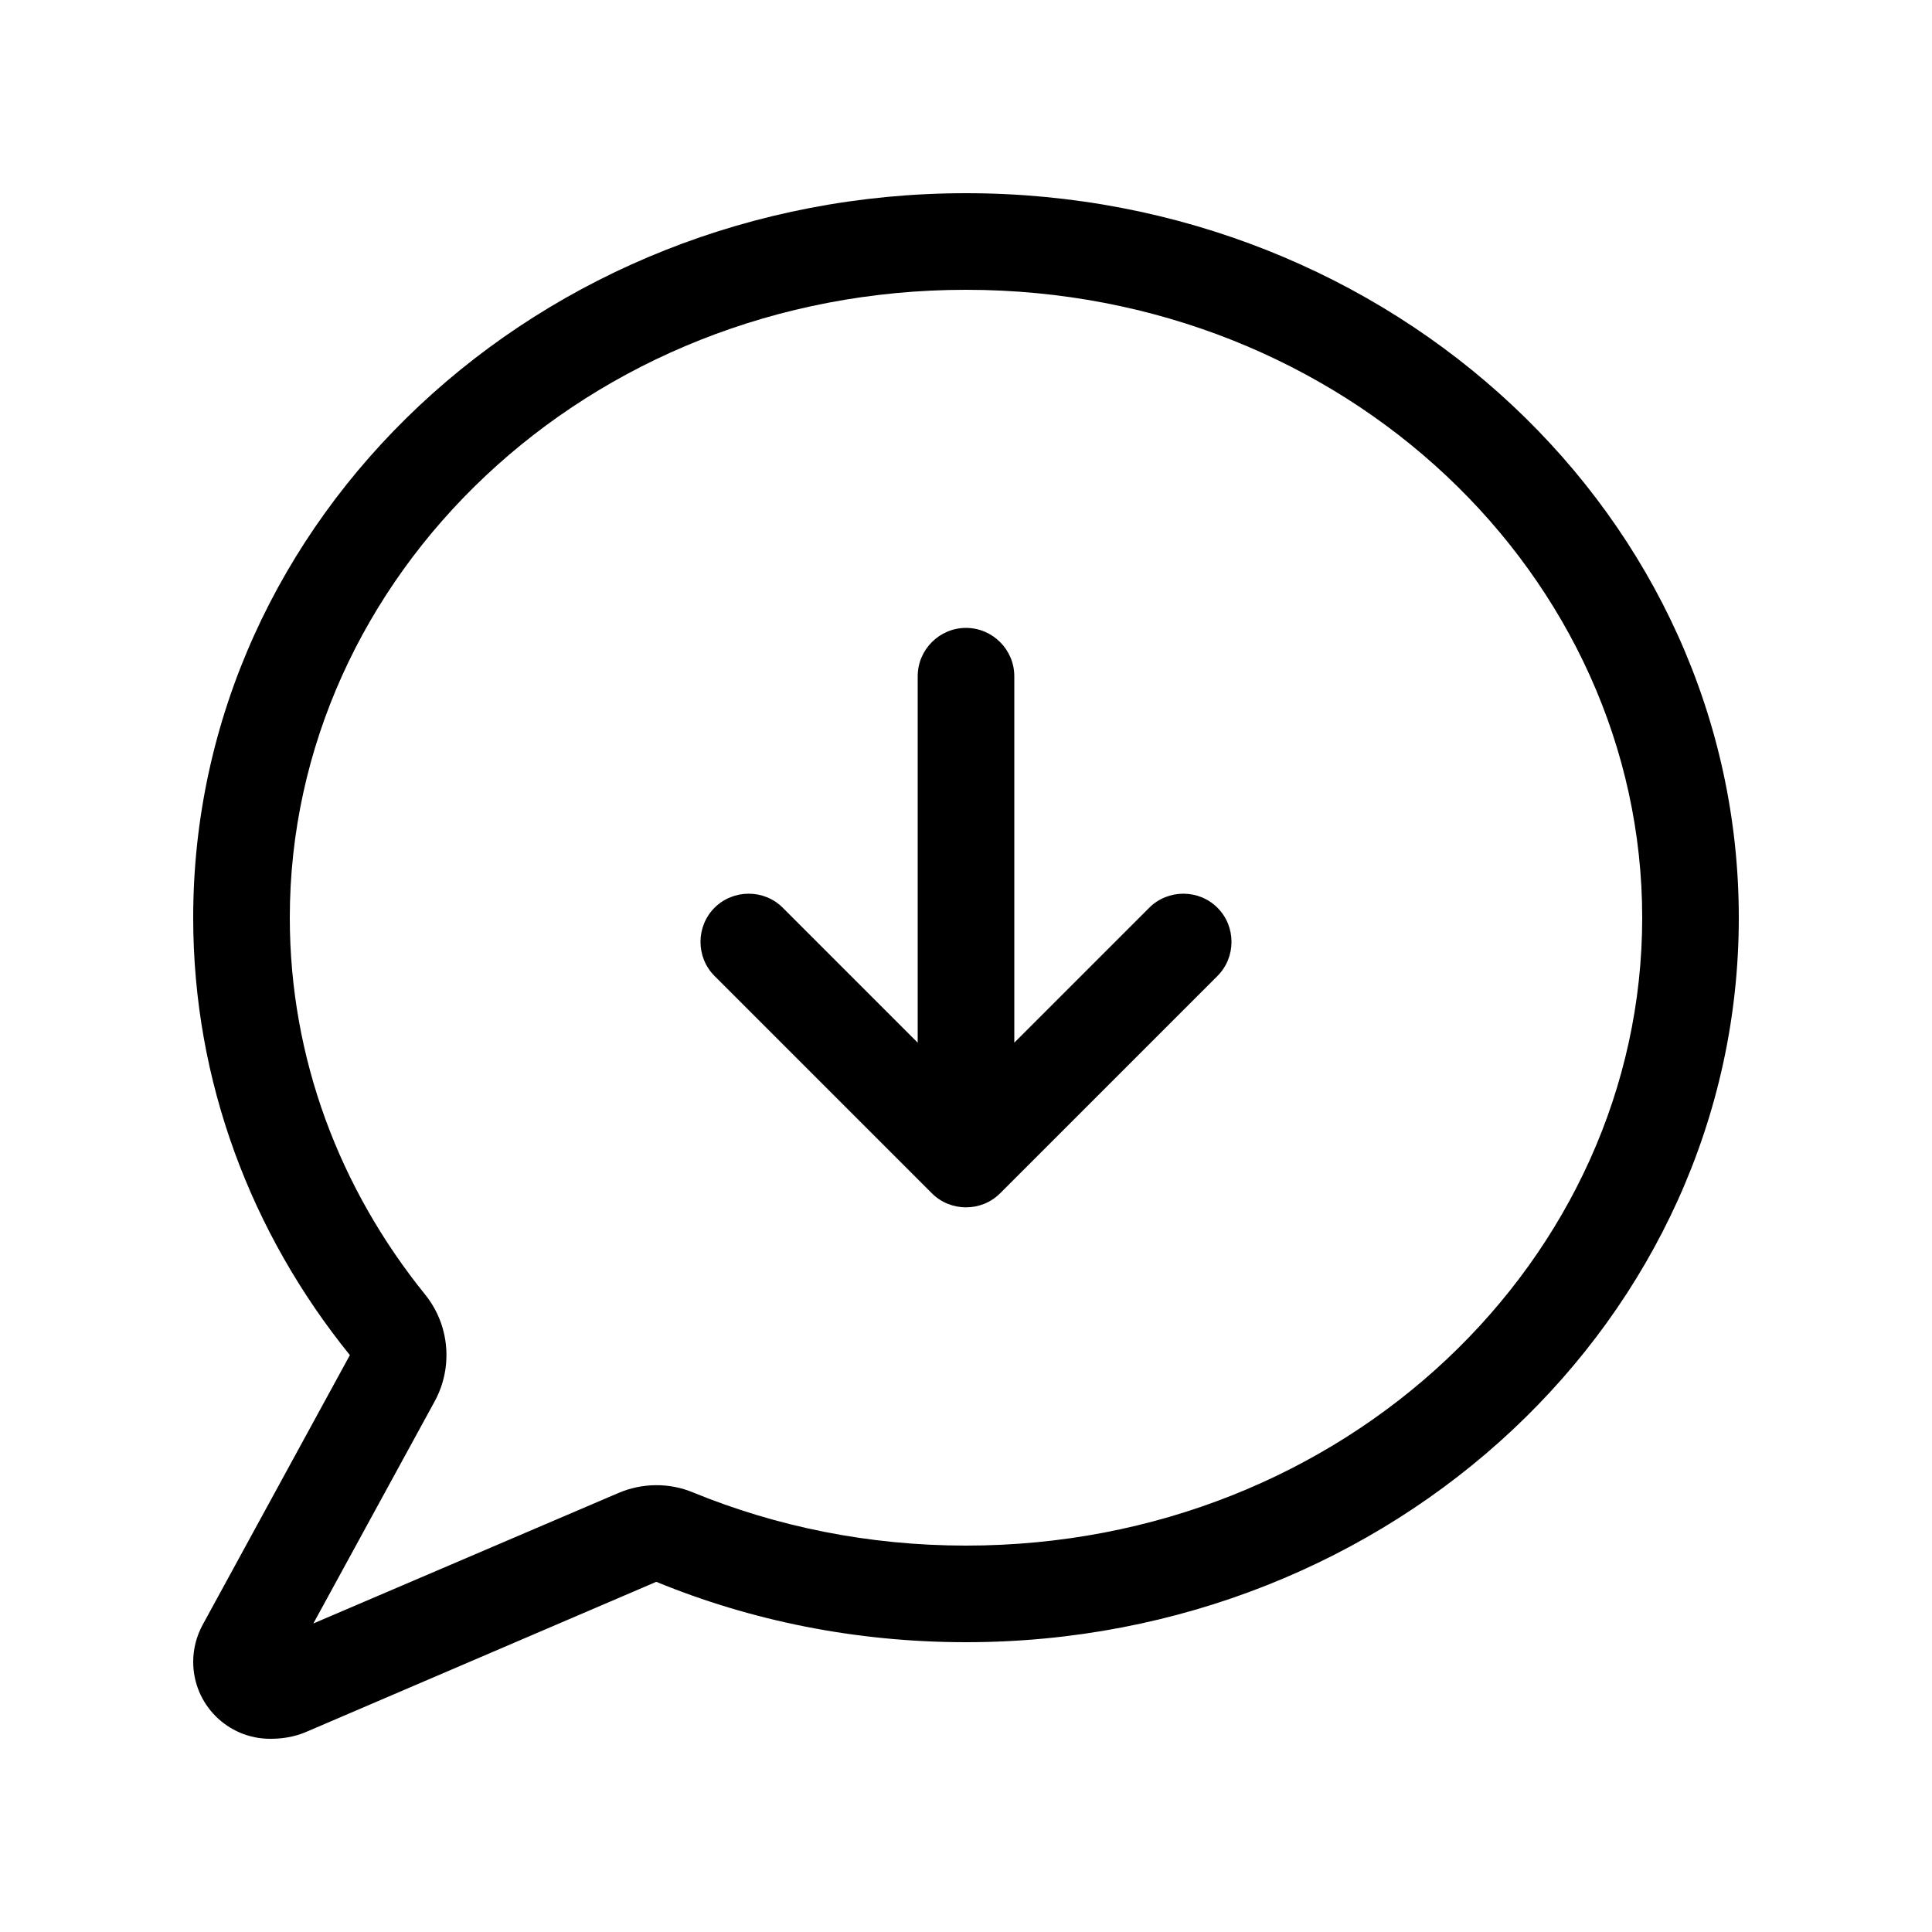<svg xmlns="http://www.w3.org/2000/svg" viewBox="0 0 640 640"><!--! Font Awesome Pro 7.1.0 by @fontawesome - https://fontawesome.com License - https://fontawesome.com/license (Commercial License) Copyright 2025 Fonticons, Inc. --><path fill="currentColor" d="M144 464.2C150.2 452.8 148.9 438.8 140.8 428.8C112.6 393.9 96 350.7 96 304C96 191 194.3 96 320 96C445.7 96 544 191 544 304C544 417 445.7 512 320 512C287.7 512 257.2 505.7 229.6 494.4C221.7 491.1 212.7 491.2 204.8 494.6L103.8 537.8L144 464.2zM64 304C64 358.4 83.3 408.6 115.9 448.9L67.1 538.3C65.1 542 64 546.2 64 550.5C64 564.6 75.4 576 89.5 576C93.5 576 97.3 575.4 101 573.9L217.4 524C248.8 536.9 283.5 544 320 544C461.4 544 576 436.5 576 304C576 171.5 461.4 64 320 64C178.6 64 64 171.5 64 304zM308.7 395.3C314.9 401.5 325.1 401.5 331.3 395.3L403.3 323.3C409.5 317.1 409.5 306.9 403.3 300.7C397.1 294.5 386.9 294.5 380.7 300.7L336 345.4L336 224C336 215.2 328.8 208 320 208C311.2 208 304 215.2 304 224L304 345.4L259.3 300.7C253.1 294.5 242.9 294.5 236.7 300.7C230.5 306.9 230.5 317.1 236.7 323.3L308.7 395.3z"/></svg>